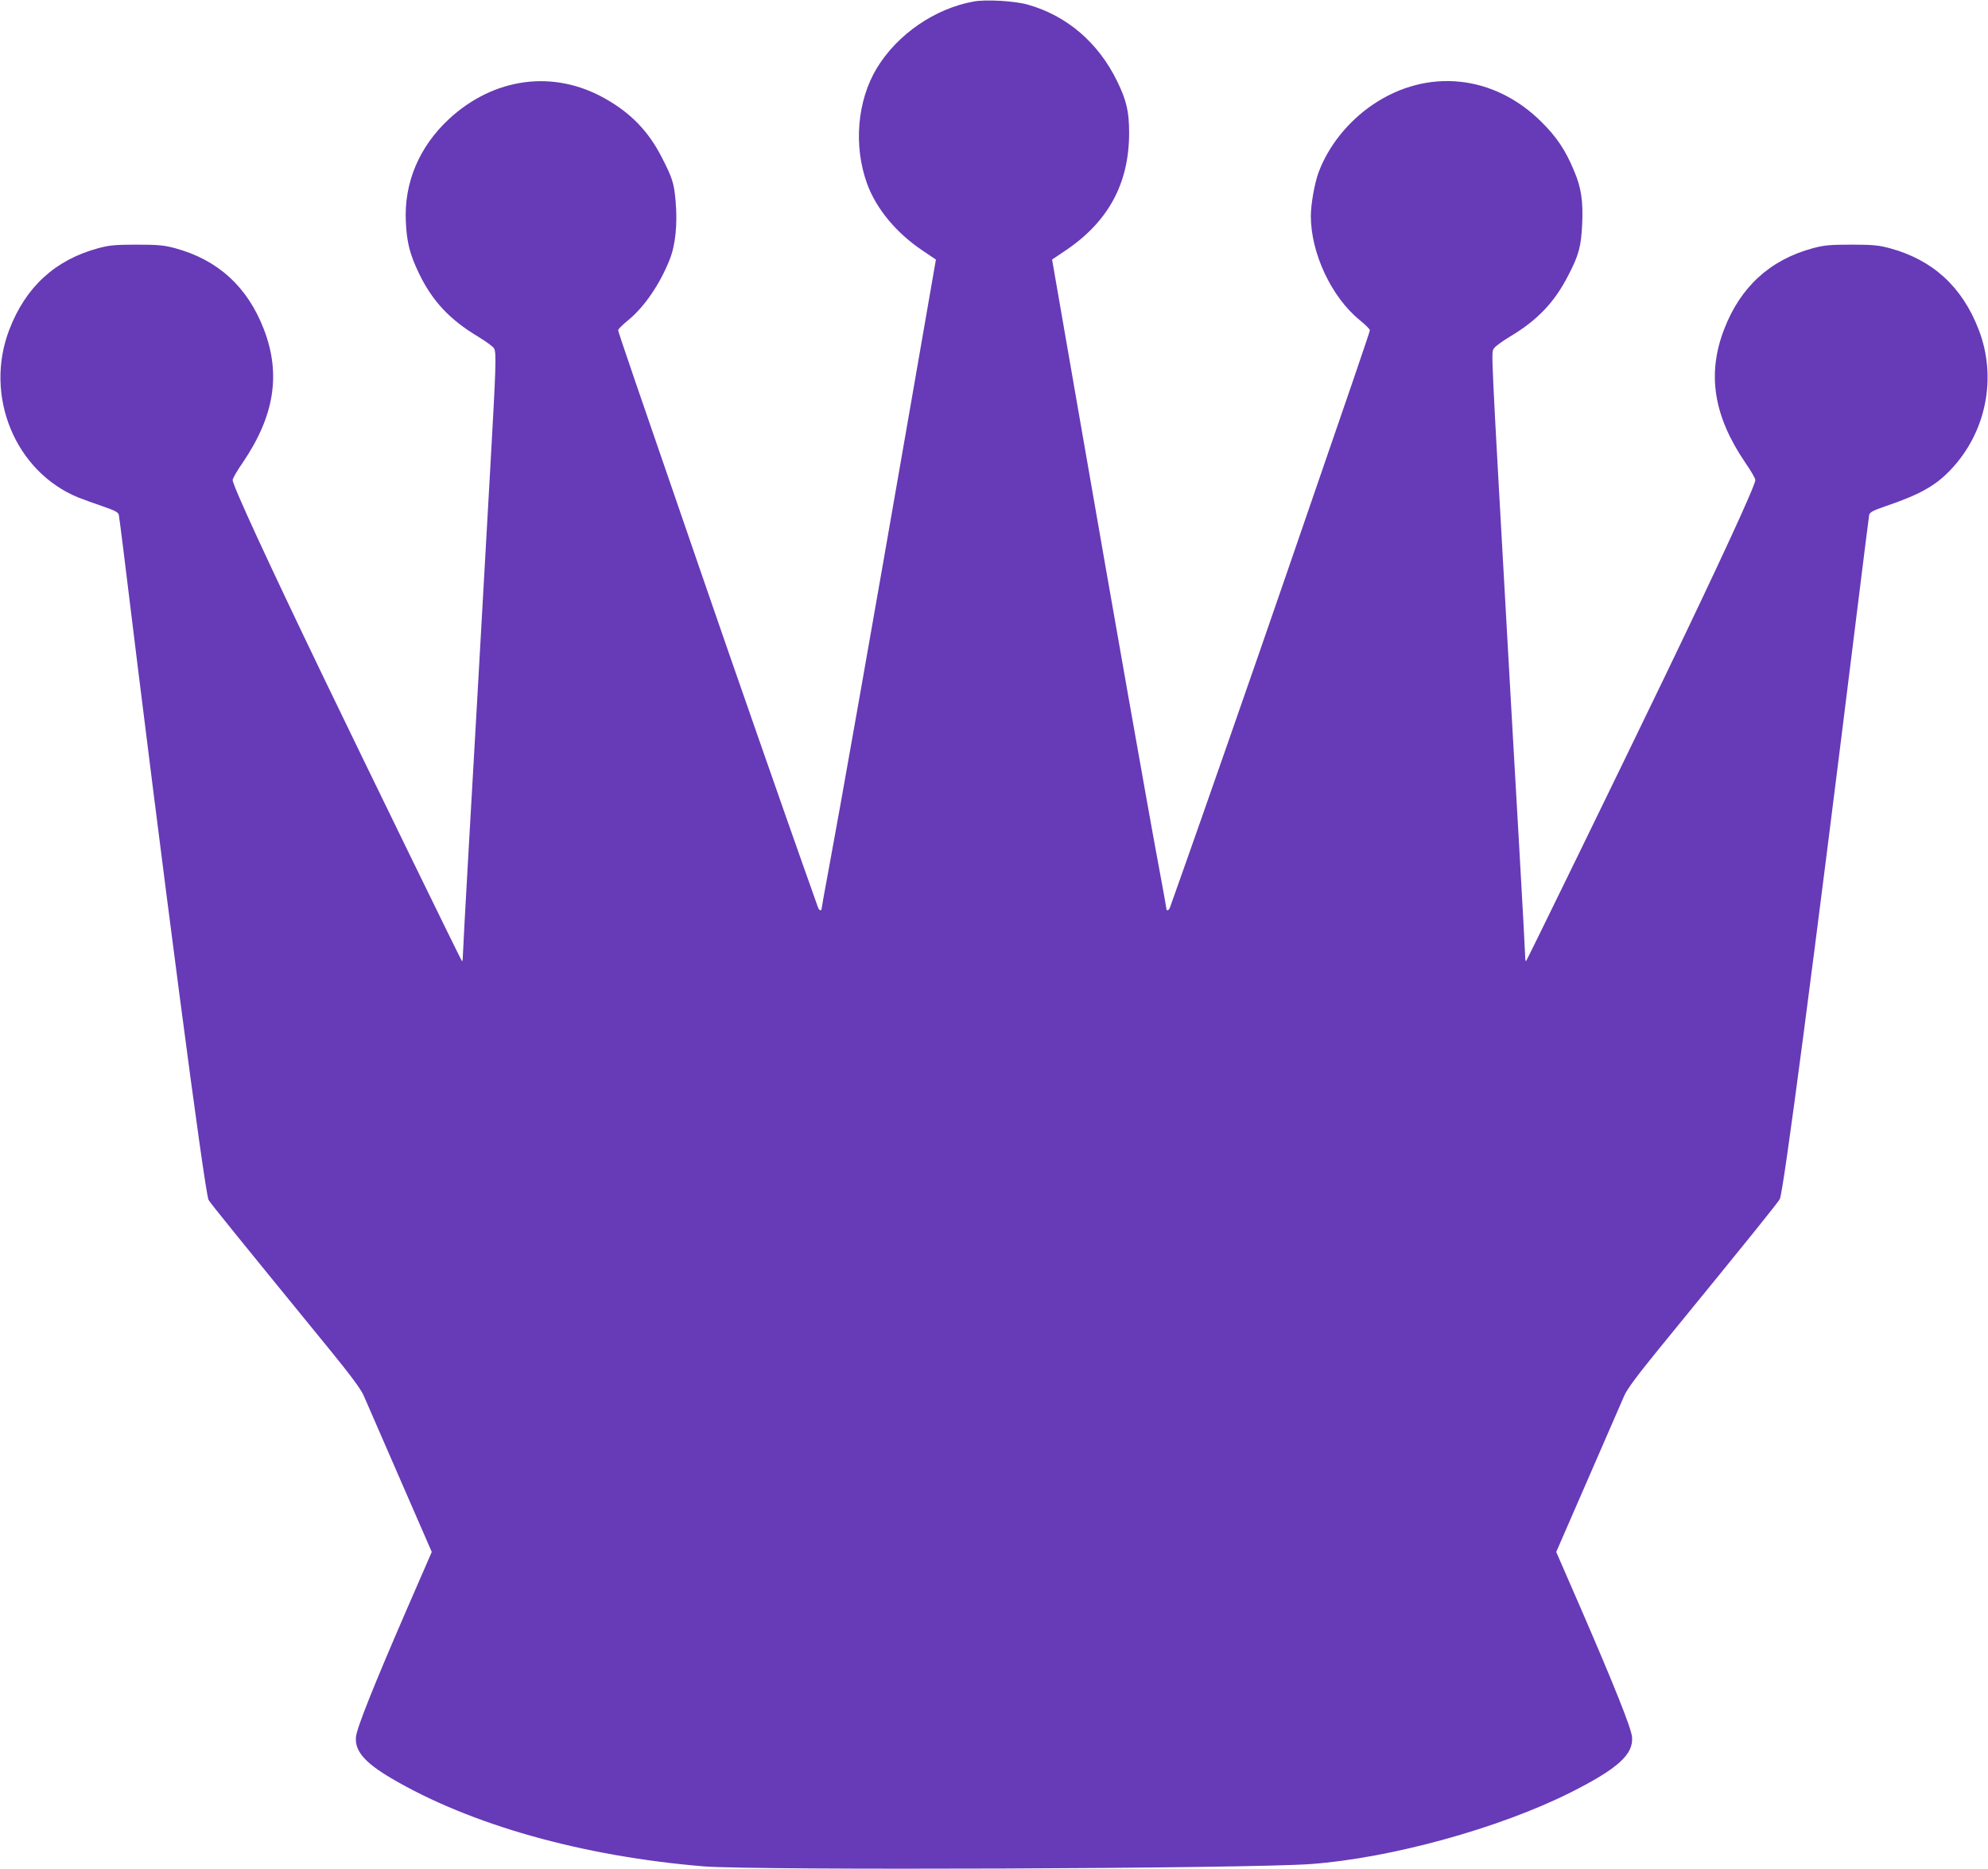 <?xml version="1.0" standalone="no"?>
<!DOCTYPE svg PUBLIC "-//W3C//DTD SVG 20010904//EN"
 "http://www.w3.org/TR/2001/REC-SVG-20010904/DTD/svg10.dtd">
<svg version="1.0" xmlns="http://www.w3.org/2000/svg"
 width="1280pt" height="1203pt" viewBox="0 0 1280 1203"
 preserveAspectRatio="xMidYMid meet">
<g transform="translate(0,1203) scale(0.1,-0.1)"
fill="#673ab7" stroke="none">
<path d="M6268 12020 c-249 -45 -490 -211 -622 -428 -127 -210 -152 -500 -63
-745 59 -161 187 -316 357 -430 l86 -58 -168 -967 c-233 -1342 -460 -2627
-519 -2940 -27 -144 -49 -267 -49 -272 0 -17 -17 -11 -23 8 -3 9 -48 136 -100
282 -79 222 -464 1323 -645 1850 -433 1255 -542 1574 -542 1584 0 7 29 36 65
65 102 83 203 230 266 388 38 94 52 228 39 378 -10 116 -21 150 -90 284 -85
166 -199 284 -365 377 -331 187 -715 136 -1006 -134 -190 -177 -288 -409 -276
-657 6 -138 26 -213 87 -340 85 -174 196 -293 378 -402 51 -31 98 -65 103 -76
16 -28 13 -111 -26 -800 -83 -1476 -97 -1718 -135 -2380 -22 -384 -40 -714
-40 -734 0 -20 -3 -34 -6 -30 -6 6 -591 1205 -891 1827 -356 739 -583 1231
-585 1269 -1 9 28 60 65 113 204 300 247 570 136 858 -105 273 -295 447 -571
522 -71 19 -108 23 -248 23 -140 0 -177 -4 -248 -23 -276 -75 -466 -248 -572
-524 -164 -425 37 -915 445 -1081 33 -13 104 -39 158 -57 76 -26 98 -38 102
-54 2 -12 16 -115 30 -231 254 -2084 523 -4133 548 -4180 9 -18 212 -268 777
-960 137 -168 204 -258 222 -300 14 -33 119 -273 232 -533 l206 -473 -165
-379 c-207 -478 -317 -752 -323 -811 -9 -90 55 -165 226 -266 509 -300 1230
-503 2012 -568 328 -27 3508 -15 3911 15 515 38 1211 230 1670 460 306 154
408 246 397 359 -6 59 -116 333 -323 811 l-165 379 206 473 c113 260 218 500
232 533 18 42 85 132 222 300 606 742 771 947 780 967 25 59 210 1466 500
3808 39 316 73 584 75 596 4 16 26 28 102 54 221 75 322 131 419 232 232 241
304 596 184 906 -106 276 -296 449 -572 524 -71 19 -108 23 -248 23 -140 0
-177 -4 -248 -23 -276 -75 -466 -249 -571 -522 -111 -288 -68 -558 136 -858
37 -53 66 -104 65 -113 -2 -38 -229 -530 -585 -1269 -300 -622 -885 -1821
-891 -1827 -3 -4 -6 10 -6 30 0 20 -18 350 -40 734 -22 384 -54 937 -70 1228
-114 2023 -109 1919 -91 1952 5 11 52 45 103 76 178 106 288 222 377 397 67
129 81 184 88 325 7 149 -6 238 -52 345 -55 133 -112 218 -210 315 -305 304
-734 349 -1085 112 -160 -108 -288 -268 -351 -439 -25 -68 -49 -204 -49 -278
0 -240 133 -523 315 -671 36 -29 65 -58 65 -65 0 -10 -109 -329 -542 -1584
-181 -527 -566 -1628 -645 -1850 -52 -146 -97 -273 -100 -282 -6 -19 -23 -25
-23 -8 0 5 -22 128 -49 272 -59 313 -286 1598 -519 2940 l-168 967 86 58 c277
186 410 433 410 758 0 137 -17 209 -77 332 -121 248 -323 422 -575 493 -82 24
-272 35 -350 20z"/>
</g>
</svg>
